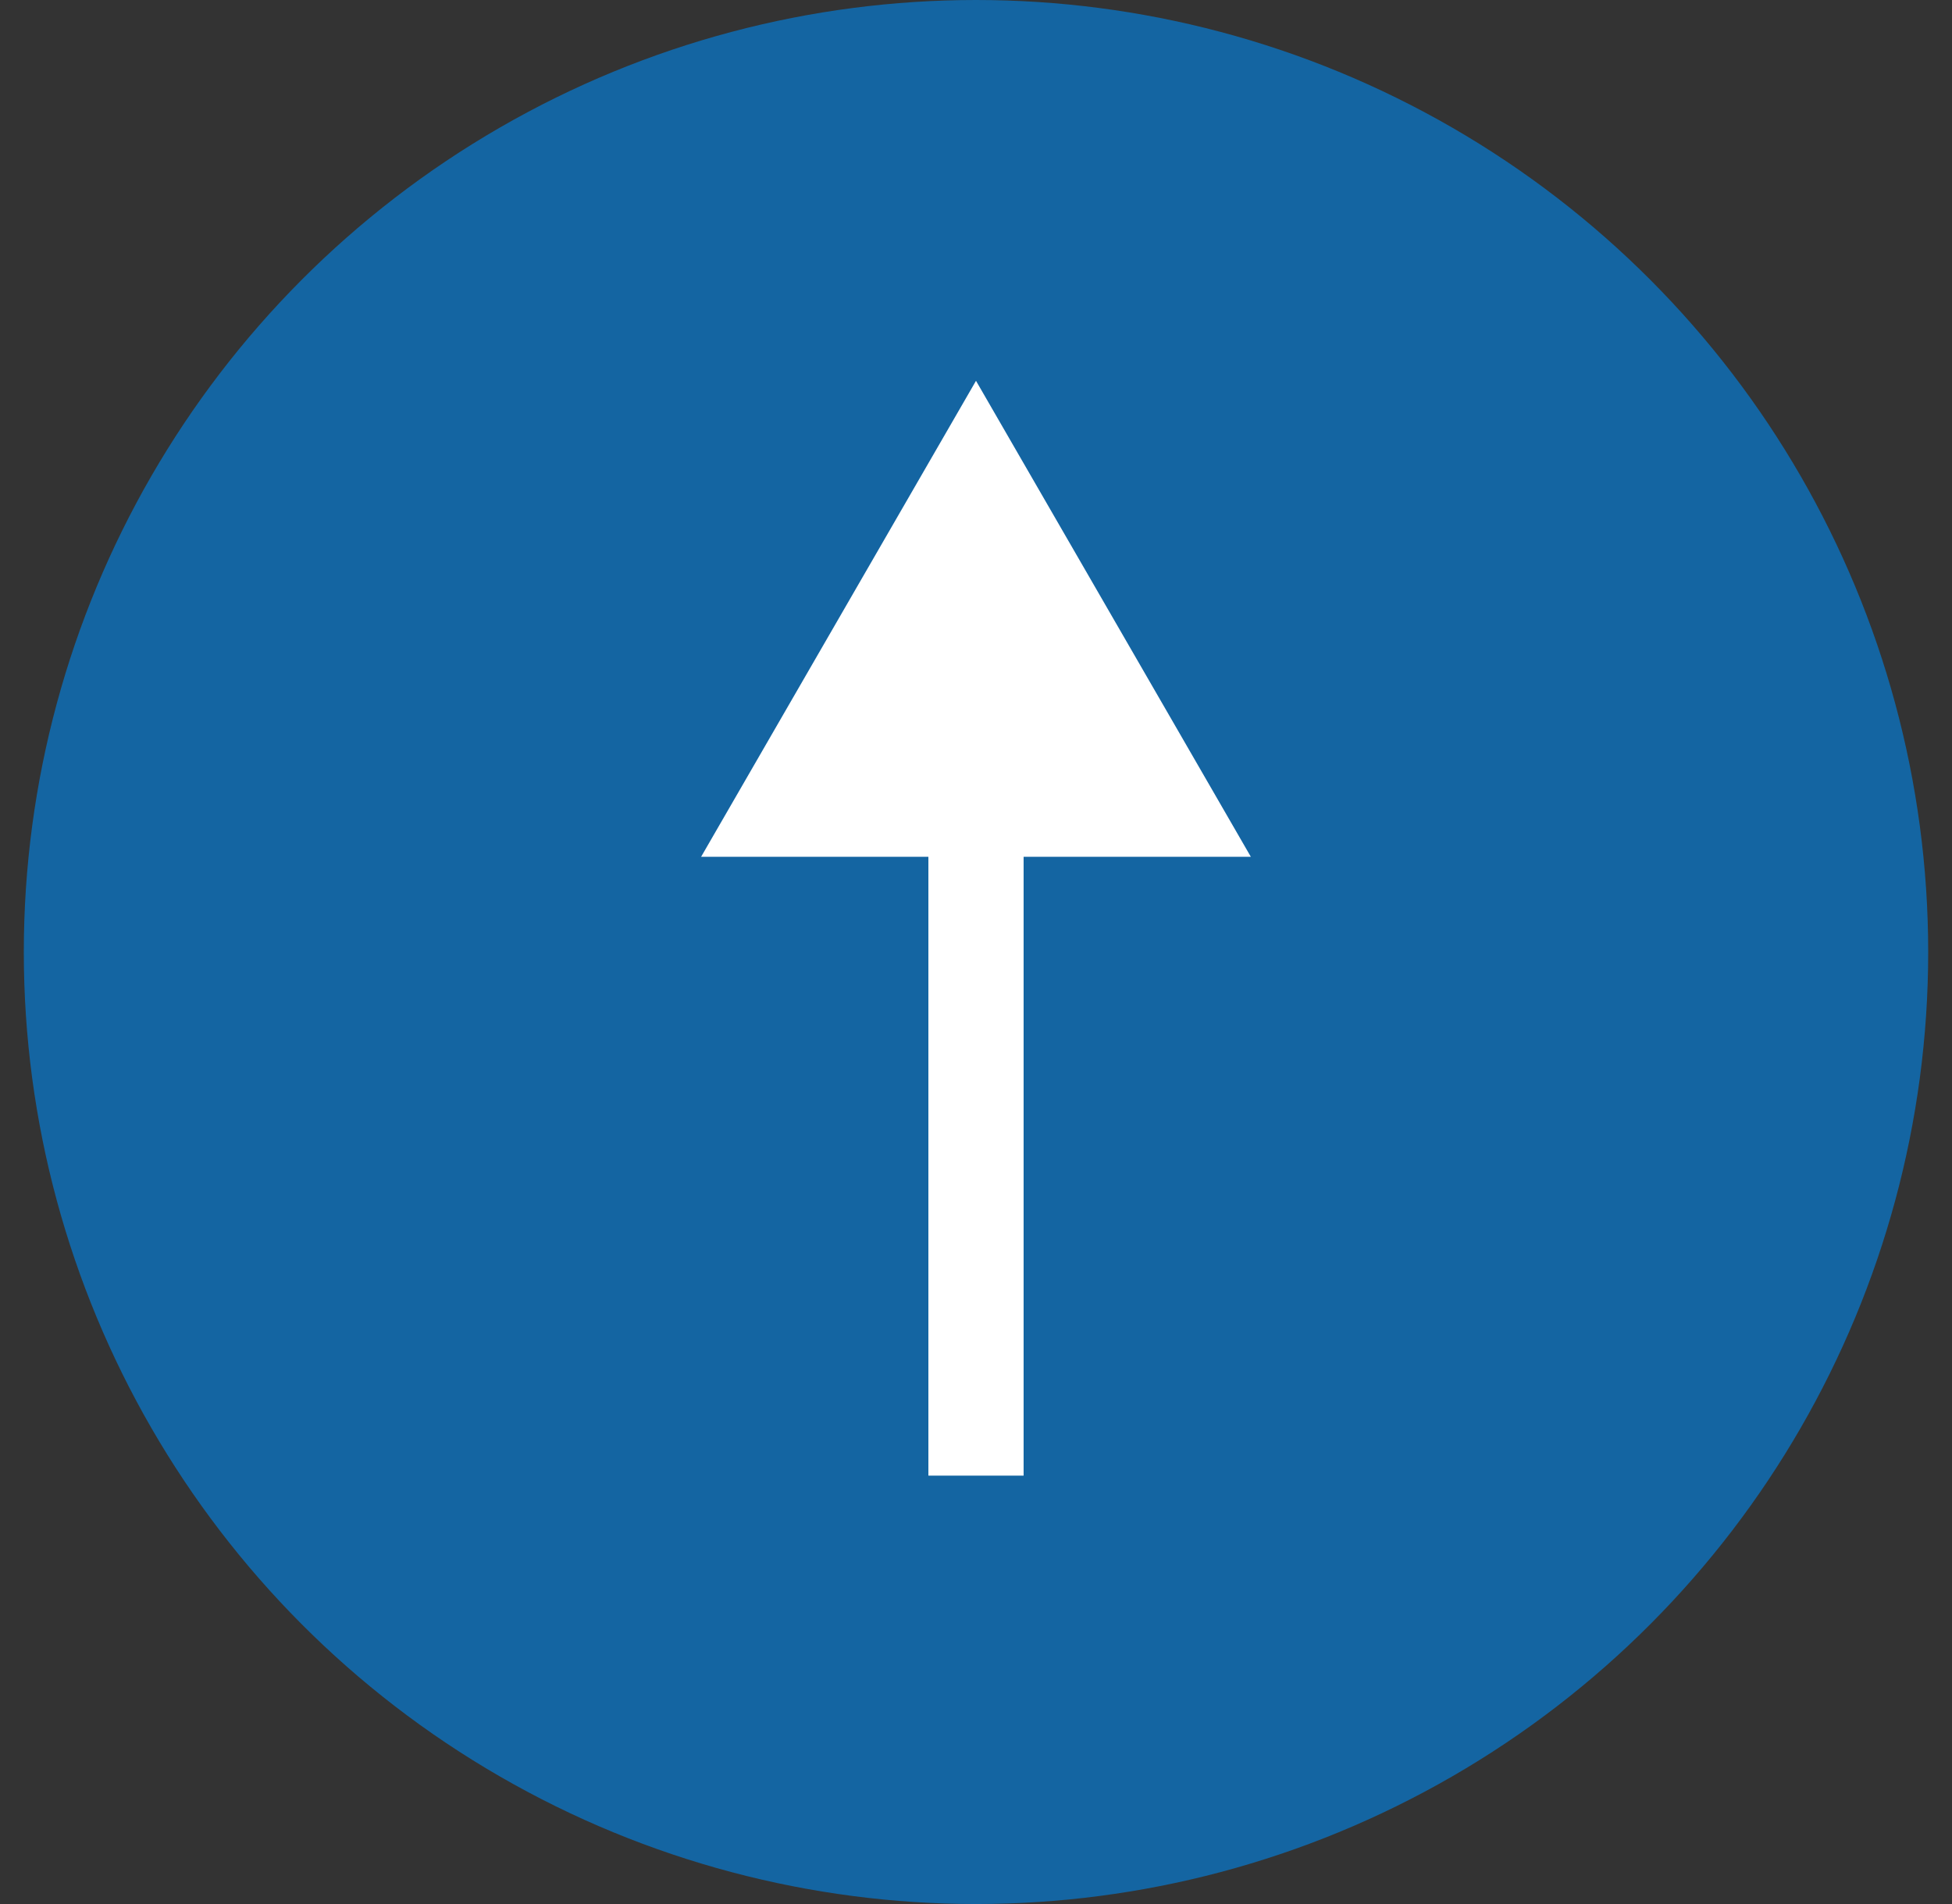 <svg width="41" height="40" viewBox="0 0 41 40" fill="none" xmlns="http://www.w3.org/2000/svg">
<rect x="0" y="0" width="41" height="40" fill="#333333" stroke="none"/>
<g id="Group 1410092717">
<g id="Group 1410092687">
<circle id="Ellipse 528" cx="20.5" cy="20" r="20" fill="#1465A2"/>
</g>
<path id="Arrow 7" d="M20.5 8L26.273 18L14.726 18L20.5 8ZM19.5 31L19.5 17L21.5 17L21.5 31L19.5 31Z" fill="white"/>
</g>
</svg>
